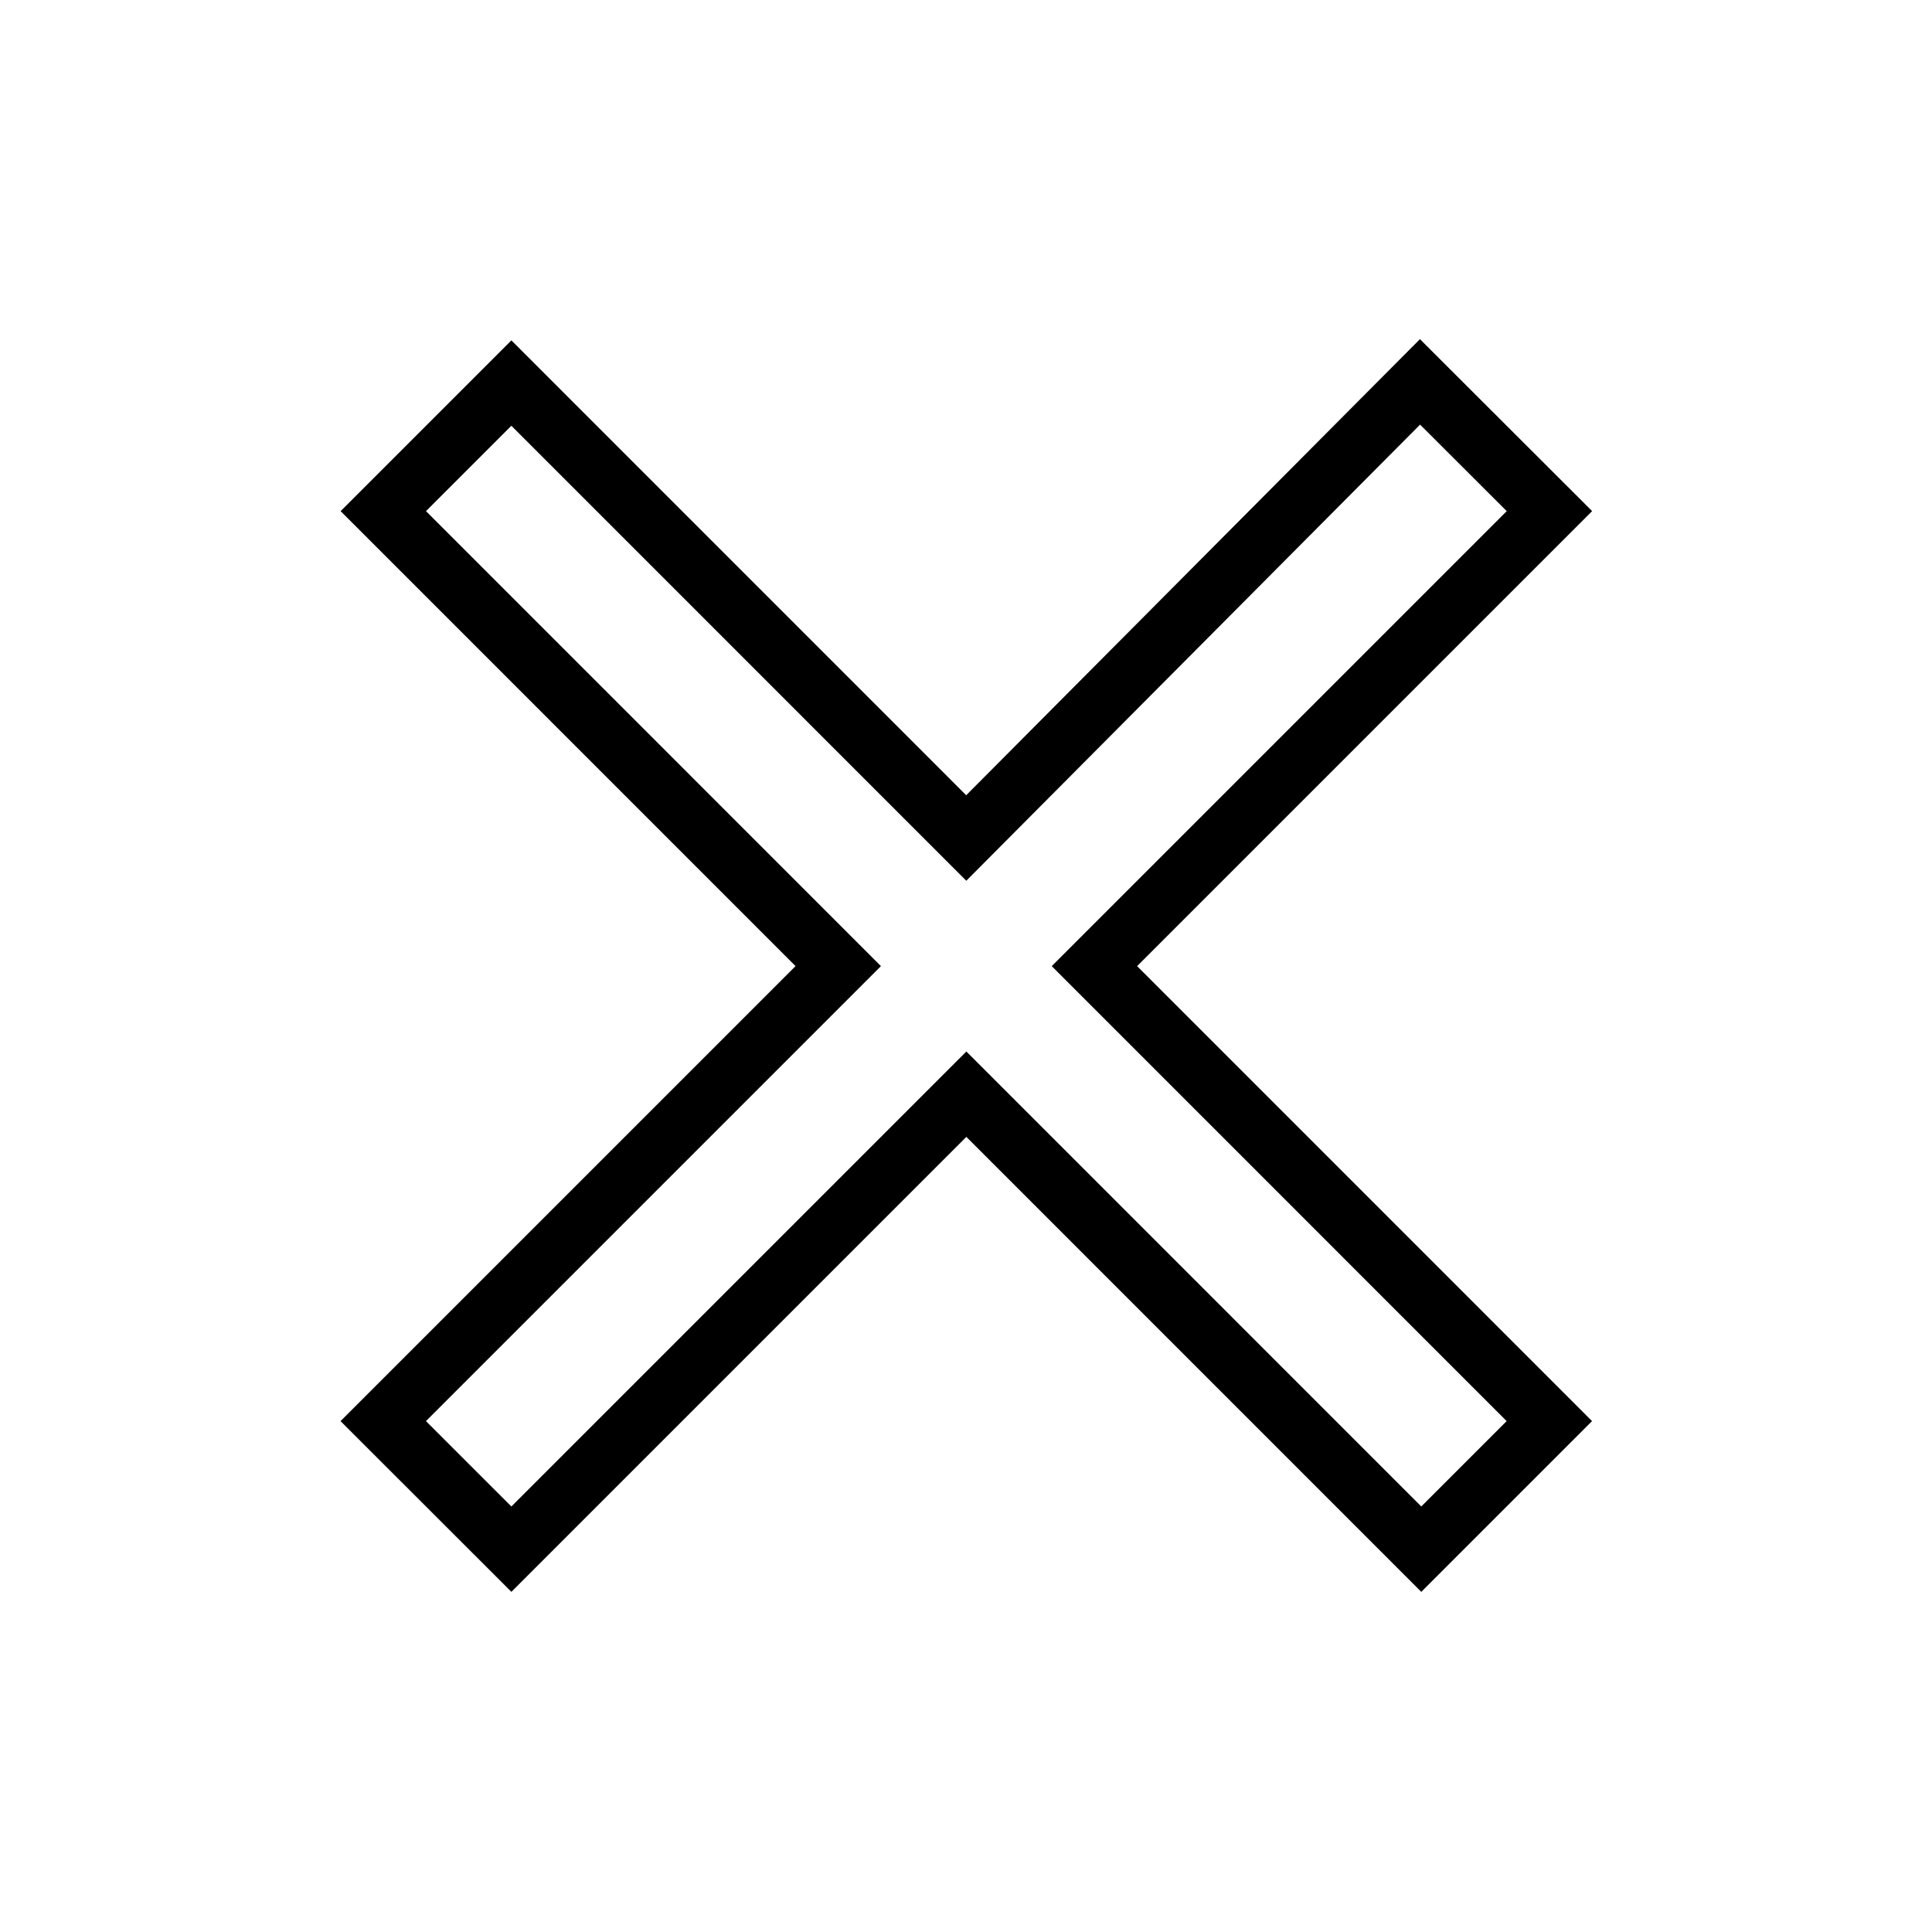 <svg width="32" height="32" viewBox="0 0 32 32" xmlns="http://www.w3.org/2000/svg"><defs><filter id="a" x="-.3" y="-.3" width="1.6" height="1.6" color-interpolation-filters="sRGB"><feGaussianBlur stdDeviation="2.239"/></filter></defs><path d="m24.955 23.538-1.414 1.414-7.535-7.536-7.536 7.536-1.415-1.414 7.536-7.536-7.535-7.536 1.414-1.414 7.535 7.536 7.516-7.555 1.435 1.433-7.536 7.536z" filter="url(#a)" stroke="#000" stroke-width="2"/><path d="m24.955 23.538-1.414 1.414-7.535-7.536-7.536 7.536-1.415-1.414 7.536-7.536-7.535-7.536 1.414-1.414 7.535 7.536 7.516-7.555 1.435 1.433-7.536 7.536z" fill="#fff"/></svg>

